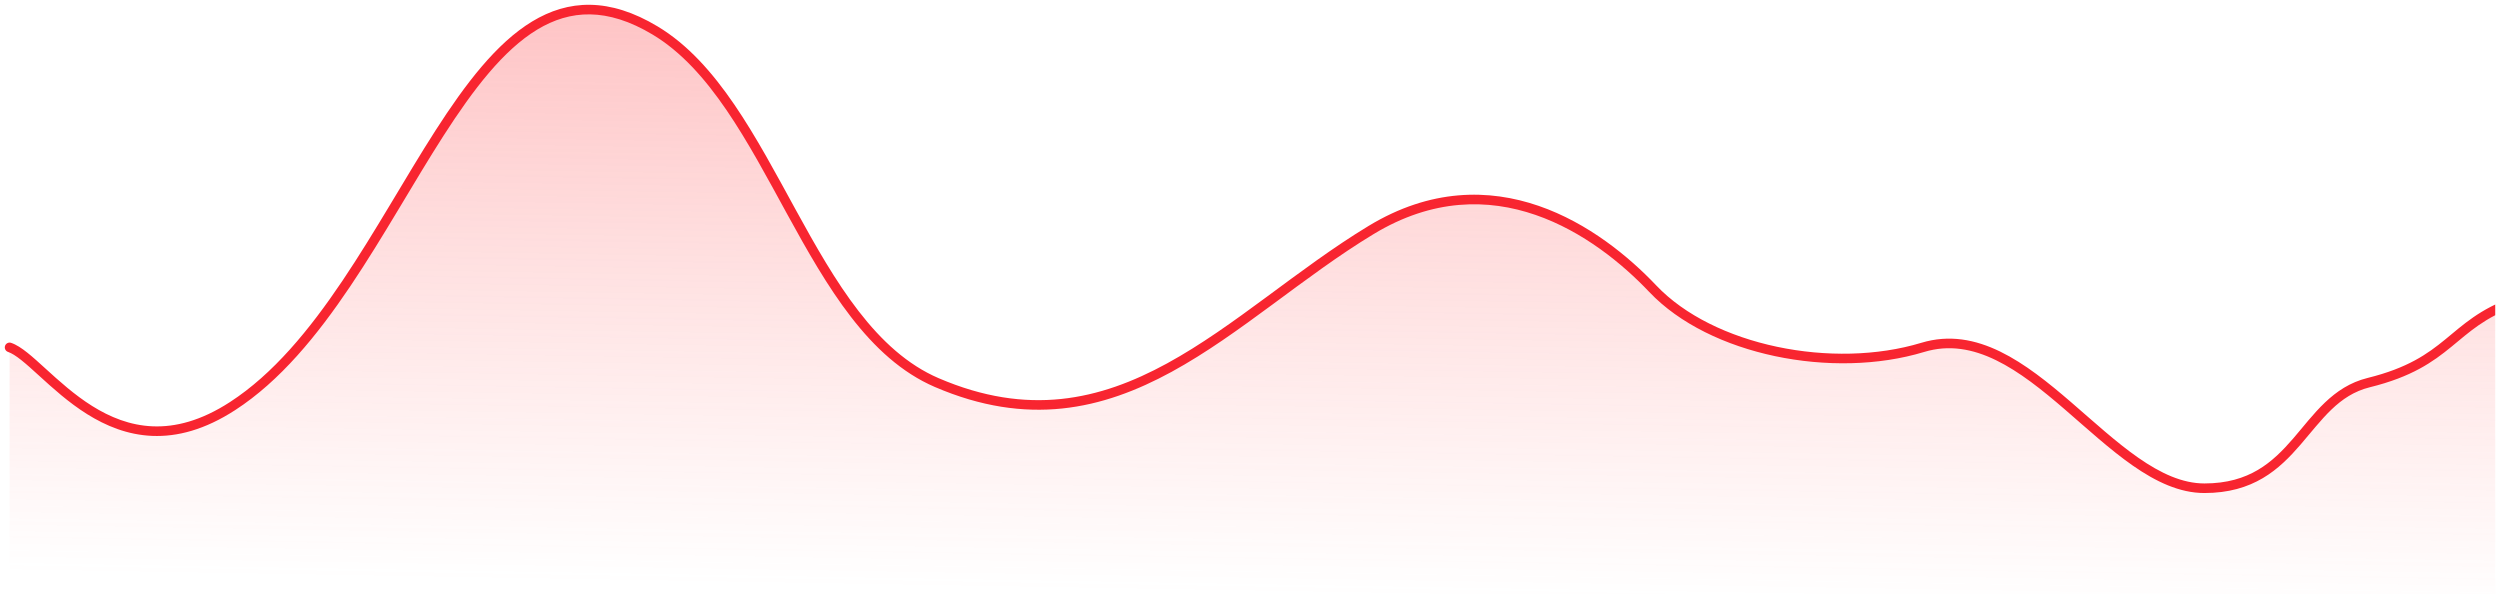 <svg width="261" height="62" viewBox="0 0 261 62" fill="none" xmlns="http://www.w3.org/2000/svg">
<g clip-path="url(#clip0_952_2806)">
<path d="M24.282 42.394C11.859 50.45 4.676 37.493 1 36.267V62H263.223V32.592C263.223 27.359 255.871 37.825 247.294 39.944C240.357 41.658 239.941 50.972 230.139 50.972C220.336 50.972 211.759 32.923 200.731 36.267C191.35 39.112 178.674 36.599 172.548 30.141C166.89 24.178 155.802 16.342 143.14 24.014C128.435 32.923 116.787 48.107 97.802 39.944C84.323 34.149 80.647 10.536 68.394 3.183C48.788 -8.582 42.662 30.474 24.282 42.394Z" fill="url(#paint0_linear_952_2806)"/>
<path d="M1.158 35.793C0.896 35.706 0.613 35.847 0.526 36.109C0.438 36.371 0.58 36.654 0.842 36.742L1.158 35.793ZM24.282 42.394L24.553 42.814L24.282 42.394ZM68.394 3.183L68.136 3.612L68.394 3.183ZM97.802 39.944L97.604 40.403L97.802 39.944ZM143.14 24.014L143.399 24.442L143.14 24.014ZM172.548 30.141L172.91 29.797L172.548 30.141ZM200.731 36.267L200.876 36.746L200.731 36.267ZM247.294 39.944L247.413 40.429L247.294 39.944ZM262.669 31.971C262.929 31.878 263.064 31.591 262.971 31.331C262.878 31.071 262.591 30.936 262.331 31.029L262.669 31.971ZM0.842 36.742C1.214 36.866 1.671 37.156 2.235 37.604C2.792 38.047 3.409 38.61 4.105 39.244C5.486 40.502 7.148 42.015 9.095 43.235C11.048 44.458 13.309 45.402 15.9 45.508C18.496 45.613 21.374 44.875 24.553 42.814L24.009 41.975C20.977 43.941 18.3 44.605 15.94 44.508C13.575 44.412 11.482 43.55 9.626 42.388C7.766 41.222 6.166 39.769 4.778 38.505C4.09 37.878 3.446 37.29 2.858 36.822C2.276 36.359 1.705 35.975 1.158 35.793L0.842 36.742ZM24.553 42.814C29.235 39.778 33.11 35.033 36.586 29.863C38.326 27.275 39.974 24.569 41.575 21.905C43.179 19.237 44.734 16.615 46.299 14.177C49.439 9.286 52.564 5.226 56.074 3.098C57.816 2.042 59.644 1.468 61.615 1.501C63.588 1.534 65.743 2.176 68.136 3.612L68.651 2.755C66.143 1.249 63.818 0.538 61.632 0.501C59.443 0.465 57.432 1.106 55.556 2.243C51.829 4.502 48.597 8.745 45.457 13.637C43.882 16.091 42.317 18.73 40.718 21.39C39.117 24.053 37.481 26.74 35.756 29.305C32.302 34.443 28.518 39.051 24.009 41.975L24.553 42.814ZM68.136 3.612C71.111 5.397 73.589 8.185 75.85 11.496C78.111 14.809 80.126 18.604 82.2 22.388C84.266 26.159 86.389 29.916 88.848 33.095C91.308 36.276 94.128 38.908 97.604 40.403L97.999 39.484C94.736 38.082 92.042 35.59 89.639 32.483C87.235 29.375 85.145 25.683 83.077 21.907C81.015 18.145 78.971 14.296 76.675 10.932C74.379 7.567 71.803 4.646 68.651 2.755L68.136 3.612ZM97.604 40.403C107.275 44.561 115.097 42.761 122.316 38.82C125.911 36.857 129.364 34.359 132.819 31.812C136.282 29.258 139.746 26.655 143.399 24.442L142.88 23.587C139.181 25.828 135.675 28.464 132.225 31.007C128.767 33.557 125.365 36.016 121.837 37.942C114.809 41.779 107.315 43.49 97.999 39.484L97.604 40.403ZM143.399 24.442C149.591 20.691 155.372 20.735 160.308 22.437C165.265 24.146 169.386 27.535 172.185 30.485L172.91 29.797C170.052 26.784 165.8 23.273 160.634 21.492C155.446 19.703 149.351 19.666 142.88 23.587L143.399 24.442ZM172.185 30.485C175.339 33.809 180.143 36.088 185.315 37.182C190.492 38.277 196.093 38.196 200.876 36.746L200.585 35.789C195.987 37.183 190.56 37.269 185.522 36.204C180.48 35.138 175.884 32.931 172.91 29.797L172.185 30.485ZM200.876 36.746C203.479 35.957 205.95 36.42 208.381 37.604C210.825 38.794 213.194 40.698 215.568 42.744C217.923 44.775 220.29 46.955 222.673 48.614C225.058 50.275 227.536 51.472 230.139 51.472V50.472C227.841 50.472 225.57 49.413 223.245 47.794C220.918 46.173 218.614 44.051 216.221 41.987C213.846 39.94 211.391 37.958 208.819 36.705C206.233 35.445 203.497 34.906 200.585 35.789L200.876 36.746ZM230.139 51.472C232.676 51.472 234.628 50.867 236.233 49.92C237.83 48.979 239.06 47.711 240.169 46.427C242.426 43.815 244.141 41.238 247.413 40.429L247.174 39.459C243.51 40.364 241.548 43.301 239.413 45.774C238.325 47.033 237.18 48.201 235.725 49.059C234.279 49.912 232.503 50.472 230.139 50.472V51.472ZM247.413 40.429C251.793 39.347 253.98 37.795 255.909 36.217C257.812 34.66 259.403 33.141 262.669 31.971L262.331 31.029C258.874 32.268 257.15 33.91 255.276 35.443C253.426 36.956 251.371 38.421 247.174 39.459L247.413 40.429Z" fill="#F82530"/>
</g>
<defs>
<linearGradient id="paint0_linear_952_2806" x1="135" y1="-107.5" x2="132.111" y2="62" gradientUnits="userSpaceOnUse">
<stop stop-color="#F82530"/>
<stop offset="1" stop-color="#FF7171" stop-opacity="0"/>
</linearGradient>
<clipPath id="clip0_952_2806">
<rect width="260" height="62" fill="white" transform="translate(0.5)"/>
</clipPath>
</defs>
</svg>
